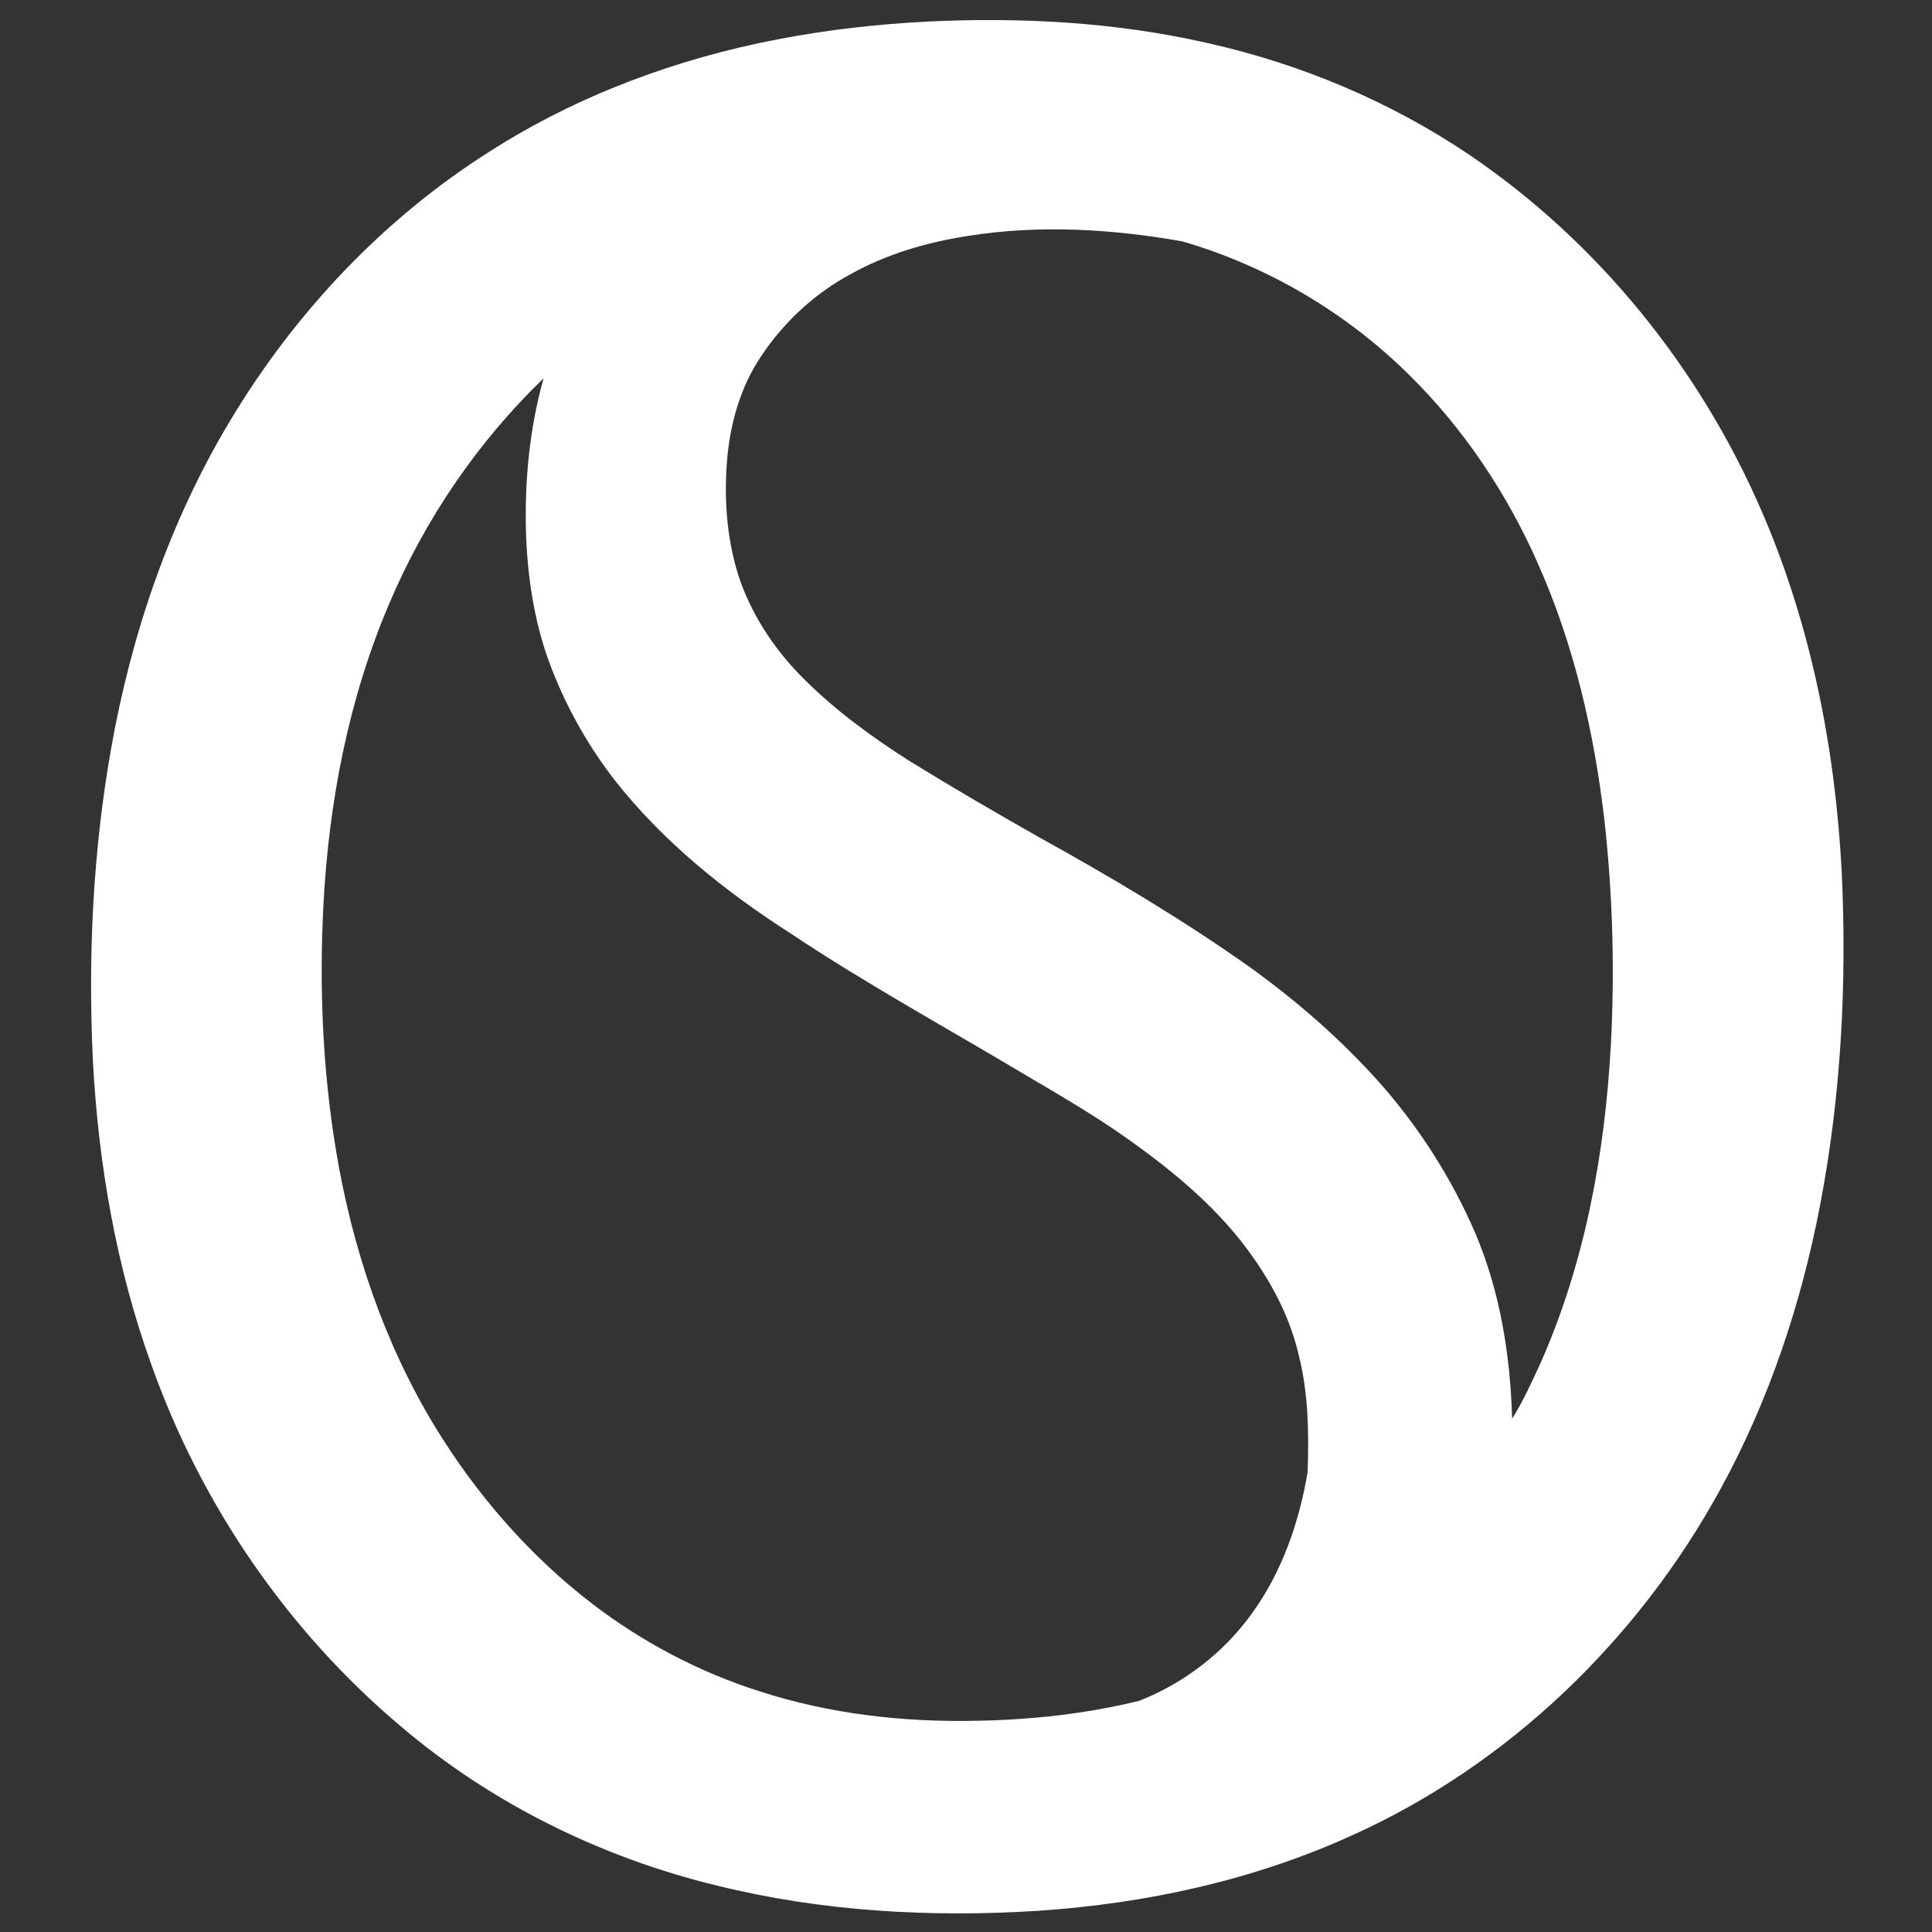 <?xml version="1.0" encoding="utf-8"?>
<svg xmlns="http://www.w3.org/2000/svg" xmlns:xlink="http://www.w3.org/1999/xlink" version="1.1" id="Layer_1" x="0px" y="0px" viewBox="0 0 1200 1200" style="enable-background:new 0 0 1200 1200;" xml:space="preserve">
<rect x="0" y="0" width="1200" height="1200" fill="#333333" stroke="none"/>
<style type="text/css">
	.st0{fill:#FFFFFF;}
</style>
<g>
	<g>
		<path class="st0" d="M576,13.4c58-2.8,116.6,0.3,173.4,13.2c58,12.9,113.7,36.2,163,69.4c80.5,54.5,143.8,133.2,182.2,222.4    c30.3,70.3,45.3,146.5,49.3,222.7c3.3,69.2-0.3,138.9-13.3,206.9c-11.7,61.3-31.6,121.3-61.6,176.2    c-51,93.7-131.8,172-229.5,215.9c-61.1,27.8-127.6,42.2-194.4,46.7c-66.8,4.3-134.5,0.5-199.7-15.6    c-71.8-17.4-139.9-50.9-196.3-98.8C178.7,1013.1,124.8,934.5,94,847.6C72.2,787.1,61.1,723,57.7,658.8    c-3.1-64.7,0-129.9,11.3-193.8c12.6-71.3,36.4-141.1,73.7-203.3c40.2-67.2,95.3-125.8,161.6-167.7C358.6,59.3,420,36.5,483.2,24.4    C513.8,18.5,544.9,15,576,13.4z M601.5,146.5c-25.5,3.9-50.6,11.2-73.2,23.8c-22.1,11.9-41.1,29.4-55.1,50.3    c-13.4,19.5-19.9,43-21.7,66.4c-1.9,24.9,0.2,50.5,8.4,74.2c8.4,23.2,22.6,44,40.1,61.2c19.7,19.5,42.2,35.9,65.6,50.7    c26.1,16.1,52.6,31.5,79.2,46.6c45.2,25,89.7,51.4,131.9,81.3c29.1,21,56.3,44.7,80.2,71.5c24.6,27.8,44.8,59.5,59.5,93.6    c15.4,36.3,21.7,75.9,22.8,115.1c7.1-11.3,12.6-23.6,18.2-35.8c27.1-61.7,39.4-128.9,43.1-195.9c2.5-46.5,1.2-93.2-3.9-139.5    c-6.4-55.2-19-110-41.8-160.9c-19-42.8-45.4-82.4-78.7-115.4c-39.3-39.2-88.5-68.3-141.8-83.8    C690.5,142.2,645.5,139.5,601.5,146.5z M241.9,374.6c-25.3,59.1-37.6,123.1-41,187.2c-2.7,51.2-0.5,102.8,7.9,153.4    c10,60,29.7,118.7,61.3,170.8c25.7,42.1,58.5,80,97.7,110.1c31.2,23.9,66.5,42.5,104,54.4c43.4,14.1,89.4,19.3,134.9,18.3    c33.9-0.6,67.9-4.3,100.9-12.4c27.6-10.8,52.1-29.6,69.5-53.6c19-25.9,29.8-57,35.1-88.5c0.8-24.4,0.5-49.1-5.6-72.9    c-5-21.5-15.1-41.6-27.7-59.6c-20.7-30-49.1-53.6-78.6-74.5c-20.2-14.4-41.7-26.8-63-39.4c-48.7-29.1-98.6-56.4-145.9-87.9    c-41.2-26.4-80-57.5-110.2-96.2c-17-22.1-30.7-46.9-40.3-73.1c-9.3-25.6-13.3-52.9-14.2-80c-0.9-32.2,2.2-64.6,10.9-95.7    C296.7,274.5,264.1,322.3,241.9,374.6z"></path>
	</g>
</g>
</svg>
